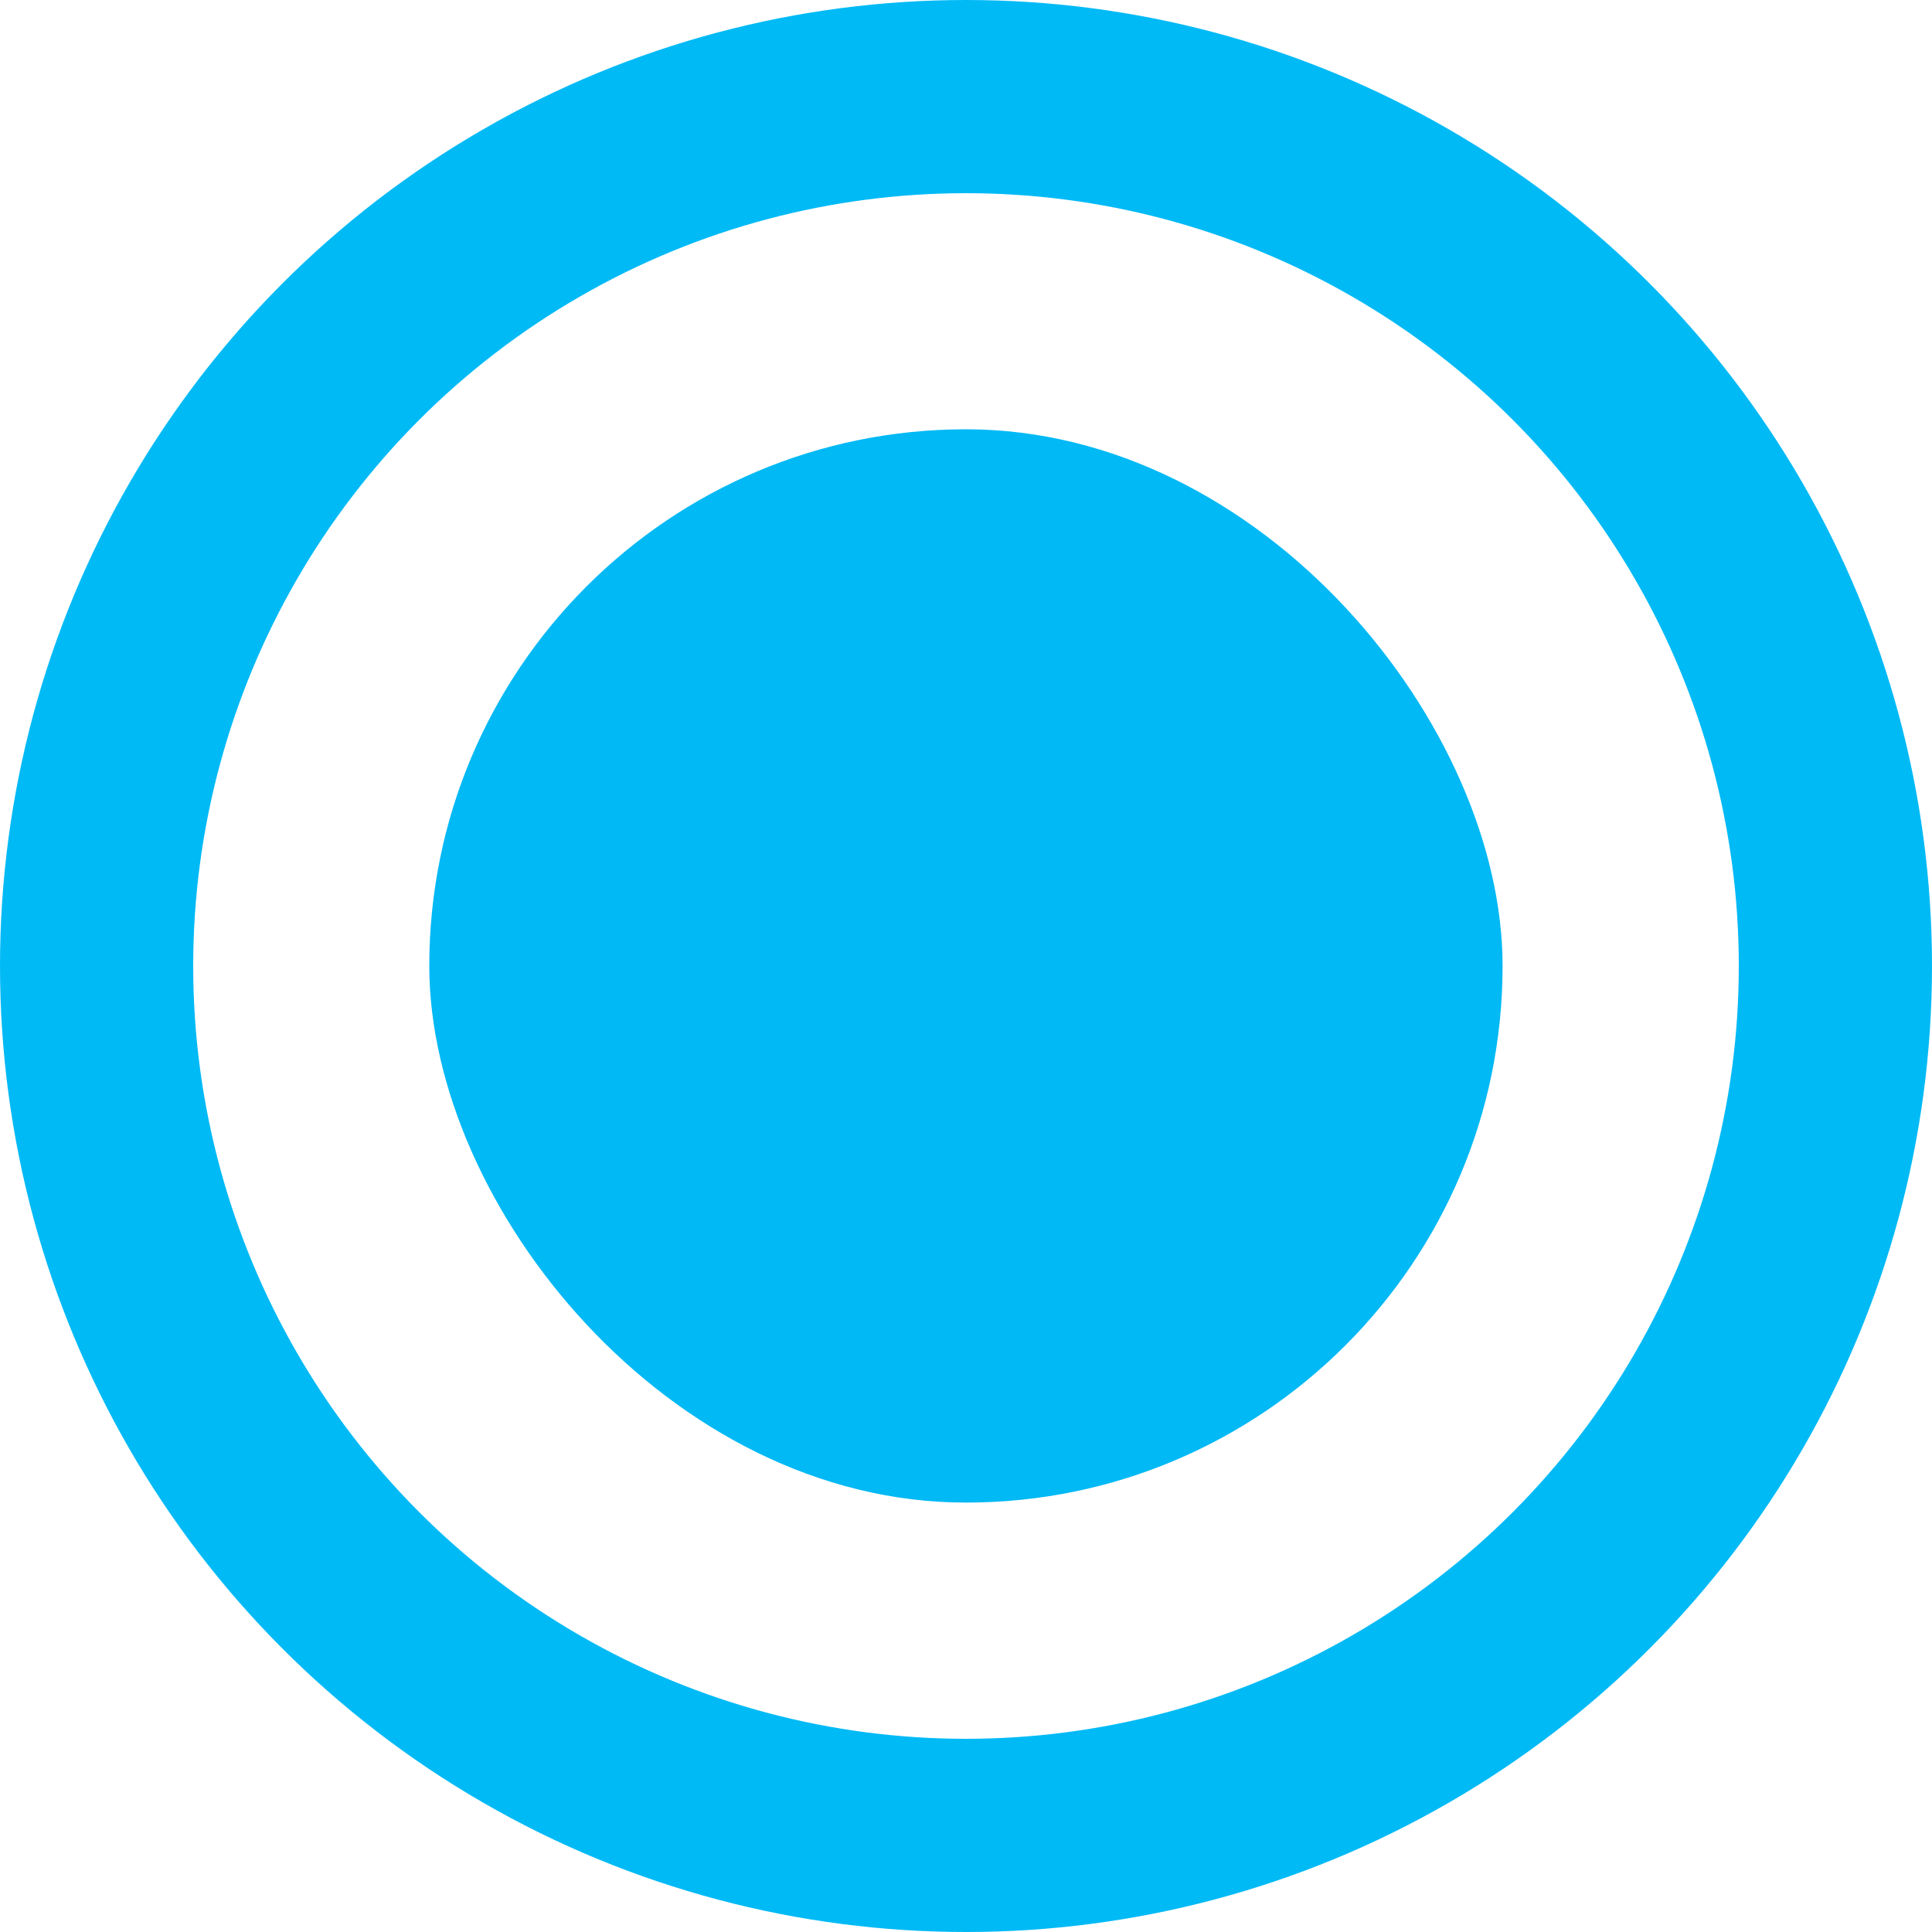 <?xml version="1.0" encoding="UTF-8"?>
<svg width="15px" height="15px" viewBox="0 0 15 15" version="1.1" xmlns="http://www.w3.org/2000/svg" xmlns:xlink="http://www.w3.org/1999/xlink">
    <title>D36320D7-9C5F-415F-B5C4-D0A542951480@2x</title>
    <g id="DevelopPages" stroke="none" stroke-width="1" fill="none" fill-rule="evenodd">
        <g id="07a_DH_API_TestingFramework_Expanded" transform="translate(-688, -499)">
            <g id="bodybg" transform="translate(290, 123)">
                <g id="testingframework" transform="translate(0, 234)">
                    <g id="checkbox" transform="translate(398, 142)">
                        <circle id="Oval" stroke="#00BAF6" stroke-width="1.5" cx="7.5" cy="7.5" r="6.75"></circle>
                        <rect id="small" fill="#00B9F5" x="3.333" y="3.333" width="8.333" height="8.333" rx="4.167"></rect>
                    </g>
                </g>
            </g>
        </g>
    </g>
</svg>